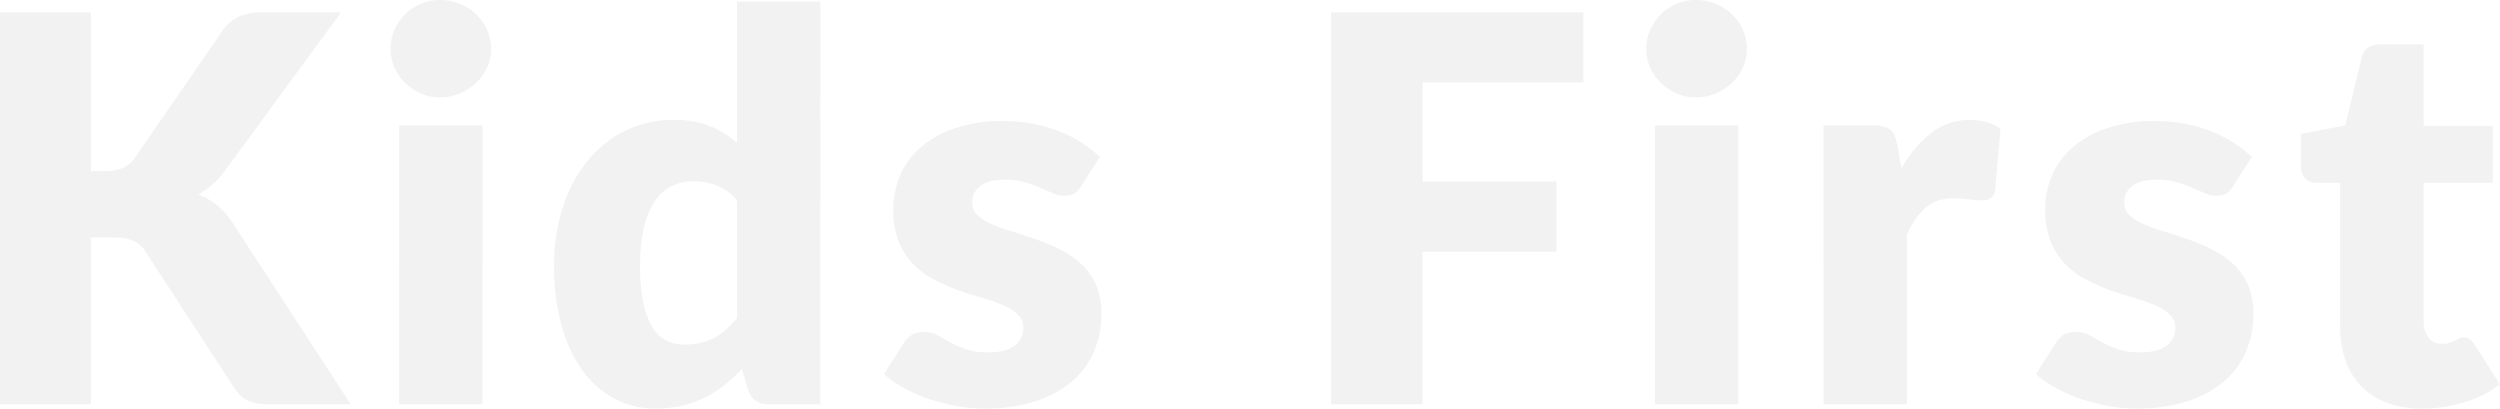 <svg xmlns="http://www.w3.org/2000/svg" width="929.5" height="151.9" viewBox="0 0 929.5 151.9">
  <path id="kidsfirst" d="M-895.9-86.7h5.4q7.5,0,10.8-4.7l32.8-47.6a16.13,16.13,0,0,1,6.25-5.25,21.068,21.068,0,0,1,8.35-1.45h29.4l-43.2,58.9A29.435,29.435,0,0,1-856-78a24.287,24.287,0,0,1,6.9,3.9,29.346,29.346,0,0,1,5.8,6.5l44,67.6h-30.2a26.277,26.277,0,0,1-4.95-.4A12.685,12.685,0,0,1-838-1.6a10.218,10.218,0,0,1-2.6-1.95,19.347,19.347,0,0,1-2.1-2.65l-33-50.7a9.939,9.939,0,0,0-4.55-3.95A19.73,19.73,0,0,0-887.7-62h-8.2V0h-33.8V-145.7h33.8Zm145.6-17V0h-31V-103.7Zm3.2-28.4a16.384,16.384,0,0,1-1.5,6.95,18.293,18.293,0,0,1-4.1,5.7,20.072,20.072,0,0,1-6.05,3.9,18.775,18.775,0,0,1-7.35,1.45,17.453,17.453,0,0,1-7.1-1.45,19.959,19.959,0,0,1-5.85-3.9,18,18,0,0,1-4-5.7,16.863,16.863,0,0,1-1.45-6.95,17.452,17.452,0,0,1,1.45-7.1,18.424,18.424,0,0,1,4-5.8,18.732,18.732,0,0,1,5.85-3.9,17.989,17.989,0,0,1,7.1-1.4,19.359,19.359,0,0,1,7.35,1.4,18.876,18.876,0,0,1,6.05,3.9,18.718,18.718,0,0,1,4.1,5.8A16.954,16.954,0,0,1-747.1-132.1Zm91.4,56.2a19.6,19.6,0,0,0-7.6-5.45,24.116,24.116,0,0,0-8.6-1.55,18.266,18.266,0,0,0-7.9,1.7,16.1,16.1,0,0,0-6.25,5.45A29.026,29.026,0,0,0-690.2-66a60.572,60.572,0,0,0-1.5,14.5,67.167,67.167,0,0,0,1.2,13.8,28.429,28.429,0,0,0,3.35,9.05A13,13,0,0,0-682-23.7a14.772,14.772,0,0,0,6.7,1.5,26.787,26.787,0,0,0,6.15-.65,21.62,21.62,0,0,0,5.05-1.85,20.963,20.963,0,0,0,4.35-3.05A41.469,41.469,0,0,0-655.7-32Zm31-73.8V0h-19.2q-5.8,0-7.6-5.2l-2.4-7.9a60.8,60.8,0,0,1-6.5,6,40.878,40.878,0,0,1-7.35,4.65,38.871,38.871,0,0,1-8.5,3A43.762,43.762,0,0,1-686.1,1.6a31.94,31.94,0,0,1-15-3.6A34.565,34.565,0,0,1-713-12.4a52.481,52.481,0,0,1-7.85-16.65A80.863,80.863,0,0,1-723.7-51.5a70.022,70.022,0,0,1,3.2-21.55,52.834,52.834,0,0,1,9.05-17.2A42.025,42.025,0,0,1-697.4-101.6a39.9,39.9,0,0,1,18.1-4.1,35.336,35.336,0,0,1,13.6,2.3,36.922,36.922,0,0,1,10,6.2v-52.5ZM-527.8-81a8.018,8.018,0,0,1-2.55,2.7,6.69,6.69,0,0,1-3.45.8,11.021,11.021,0,0,1-4.4-.95l-4.75-2.05a51.755,51.755,0,0,0-5.75-2.05,25.669,25.669,0,0,0-7.3-.95q-5.9,0-9.05,2.25A7.252,7.252,0,0,0-568.2-75a6.264,6.264,0,0,0,2.05,4.8,18.809,18.809,0,0,0,5.45,3.35A75.17,75.17,0,0,0-553-64.1q4.3,1.3,8.8,2.9a78.36,78.36,0,0,1,8.8,3.75,32.915,32.915,0,0,1,7.7,5.3,23.657,23.657,0,0,1,5.45,7.65,25.909,25.909,0,0,1,2.05,10.8A35.513,35.513,0,0,1-523-19.5a30.153,30.153,0,0,1-8.35,11.2A39.488,39.488,0,0,1-545.05-1,61.71,61.71,0,0,1-563.8,1.6a57.055,57.055,0,0,1-10.6-1,73.423,73.423,0,0,1-10.25-2.7,55.84,55.84,0,0,1-9.15-4.05A39.683,39.683,0,0,1-601-11.2l7.2-11.4a9.213,9.213,0,0,1,3.05-3.15A8.872,8.872,0,0,1-586-26.9a9.78,9.78,0,0,1,4.85,1.2q2.15,1.2,4.65,2.6a38.763,38.763,0,0,0,5.85,2.6,25.365,25.365,0,0,0,8.45,1.2,21.464,21.464,0,0,0,6.1-.75,10.748,10.748,0,0,0,4-2.05,8.186,8.186,0,0,0,2.2-2.9,8.153,8.153,0,0,0,.7-3.3,6.736,6.736,0,0,0-2.1-5.1,18.3,18.3,0,0,0-5.5-3.45,67.056,67.056,0,0,0-7.75-2.7q-4.35-1.25-8.85-2.85a71.085,71.085,0,0,1-8.85-3.85,30.445,30.445,0,0,1-7.75-5.7,26.485,26.485,0,0,1-5.5-8.45,31.212,31.212,0,0,1-2.1-12.1,31.527,31.527,0,0,1,2.55-12.55A29.138,29.138,0,0,1-587.4-95.5a37.562,37.562,0,0,1,12.8-7.15,55.341,55.341,0,0,1,18-2.65,57.871,57.871,0,0,1,10.85,1,55.447,55.447,0,0,1,9.85,2.8,47.175,47.175,0,0,1,8.4,4.25,40.339,40.339,0,0,1,6.7,5.35Zm127-38.7v36.9H-351v26.1h-49.8V0h-34V-145.7H-341v26Zm117.4,16V0h-31V-103.7Zm3.2-28.4a16.384,16.384,0,0,1-1.5,6.95,18.293,18.293,0,0,1-4.1,5.7,20.071,20.071,0,0,1-6.05,3.9,18.775,18.775,0,0,1-7.35,1.45,17.453,17.453,0,0,1-7.1-1.45,19.959,19.959,0,0,1-5.85-3.9,18,18,0,0,1-4-5.7,16.863,16.863,0,0,1-1.45-6.95,17.452,17.452,0,0,1,1.45-7.1,18.423,18.423,0,0,1,4-5.8,18.732,18.732,0,0,1,5.85-3.9,17.989,17.989,0,0,1,7.1-1.4,19.359,19.359,0,0,1,7.35,1.4,18.875,18.875,0,0,1,6.05,3.9,18.718,18.718,0,0,1,4.1,5.8A16.954,16.954,0,0,1-280.2-132.1Zm57.5,44.4a43.6,43.6,0,0,1,11.05-13.2,22.918,22.918,0,0,1,14.35-4.8q7,0,11.4,3.3l-2,22.8a4.788,4.788,0,0,1-1.65,3,5.439,5.439,0,0,1-3.15.8q-.8,0-2.1-.1t-2.7-.25q-1.4-.15-2.85-.3A25.927,25.927,0,0,0-203-76.6q-6.8,0-10.85,3.6a28.314,28.314,0,0,0-6.85,10V0h-31V-103.7h18.4a15.689,15.689,0,0,1,3.85.4,6.753,6.753,0,0,1,2.6,1.25,5.335,5.335,0,0,1,1.6,2.25,20.288,20.288,0,0,1,.95,3.4ZM-99.5-81a8.018,8.018,0,0,1-2.55,2.7,6.69,6.69,0,0,1-3.45.8,11.021,11.021,0,0,1-4.4-.95l-4.75-2.05a51.756,51.756,0,0,0-5.75-2.05,25.669,25.669,0,0,0-7.3-.95q-5.9,0-9.05,2.25A7.252,7.252,0,0,0-139.9-75a6.263,6.263,0,0,0,2.05,4.8,18.809,18.809,0,0,0,5.45,3.35,75.167,75.167,0,0,0,7.7,2.75q4.3,1.3,8.8,2.9a78.362,78.362,0,0,1,8.8,3.75,32.915,32.915,0,0,1,7.7,5.3,23.658,23.658,0,0,1,5.45,7.65A25.908,25.908,0,0,1-91.9-33.7a35.512,35.512,0,0,1-2.8,14.2,30.154,30.154,0,0,1-8.35,11.2A39.488,39.488,0,0,1-116.75-1,61.71,61.71,0,0,1-135.5,1.6a57.055,57.055,0,0,1-10.6-1,73.423,73.423,0,0,1-10.25-2.7,55.84,55.84,0,0,1-9.15-4.05,39.682,39.682,0,0,1-7.2-5.05l7.2-11.4a9.213,9.213,0,0,1,3.05-3.15,8.872,8.872,0,0,1,4.75-1.15,9.78,9.78,0,0,1,4.85,1.2q2.15,1.2,4.65,2.6a38.762,38.762,0,0,0,5.85,2.6,25.365,25.365,0,0,0,8.45,1.2,21.464,21.464,0,0,0,6.1-.75,10.748,10.748,0,0,0,4-2.05,8.186,8.186,0,0,0,2.2-2.9,8.153,8.153,0,0,0,.7-3.3,6.736,6.736,0,0,0-2.1-5.1,18.3,18.3,0,0,0-5.5-3.45,67.053,67.053,0,0,0-7.75-2.7q-4.35-1.25-8.85-2.85a71.088,71.088,0,0,1-8.85-3.85,30.446,30.446,0,0,1-7.75-5.7,26.486,26.486,0,0,1-5.5-8.45,31.212,31.212,0,0,1-2.1-12.1,31.527,31.527,0,0,1,2.55-12.55A29.138,29.138,0,0,1-159.1-95.5a37.561,37.561,0,0,1,12.8-7.15,55.341,55.341,0,0,1,18-2.65,57.871,57.871,0,0,1,10.85,1,55.448,55.448,0,0,1,9.85,2.8,47.177,47.177,0,0,1,8.4,4.25,40.338,40.338,0,0,1,6.7,5.35ZM-29.2,1.6A36.557,36.557,0,0,1-42.25-.55a25.92,25.92,0,0,1-9.5-6.1A26,26,0,0,1-57.6-16.2a36.97,36.97,0,0,1-2-12.5V-82.3h-8.8a5.871,5.871,0,0,1-4.1-1.55,5.848,5.848,0,0,1-1.7-4.55v-12.1l16.5-3.2,6.1-25.3q1.2-4.8,6.8-4.8h16.2v30.3H-2.9v21.2H-28.6v51.5a9.692,9.692,0,0,0,1.75,5.95A5.912,5.912,0,0,0-21.8-22.5a9.924,9.924,0,0,0,2.85-.35,11.348,11.348,0,0,0,2-.8q.85-.45,1.6-.8a4.1,4.1,0,0,1,1.75-.35,3.608,3.608,0,0,1,2.25.65A8.048,8.048,0,0,1-9.6-22.1L-.2-7.4A42.781,42.781,0,0,1-13.7-.65,53.65,53.65,0,0,1-29.2,1.6Z" transform="translate(929.7 150.3)" fill="#e5e5e5" opacity="0.497"/>
</svg>
